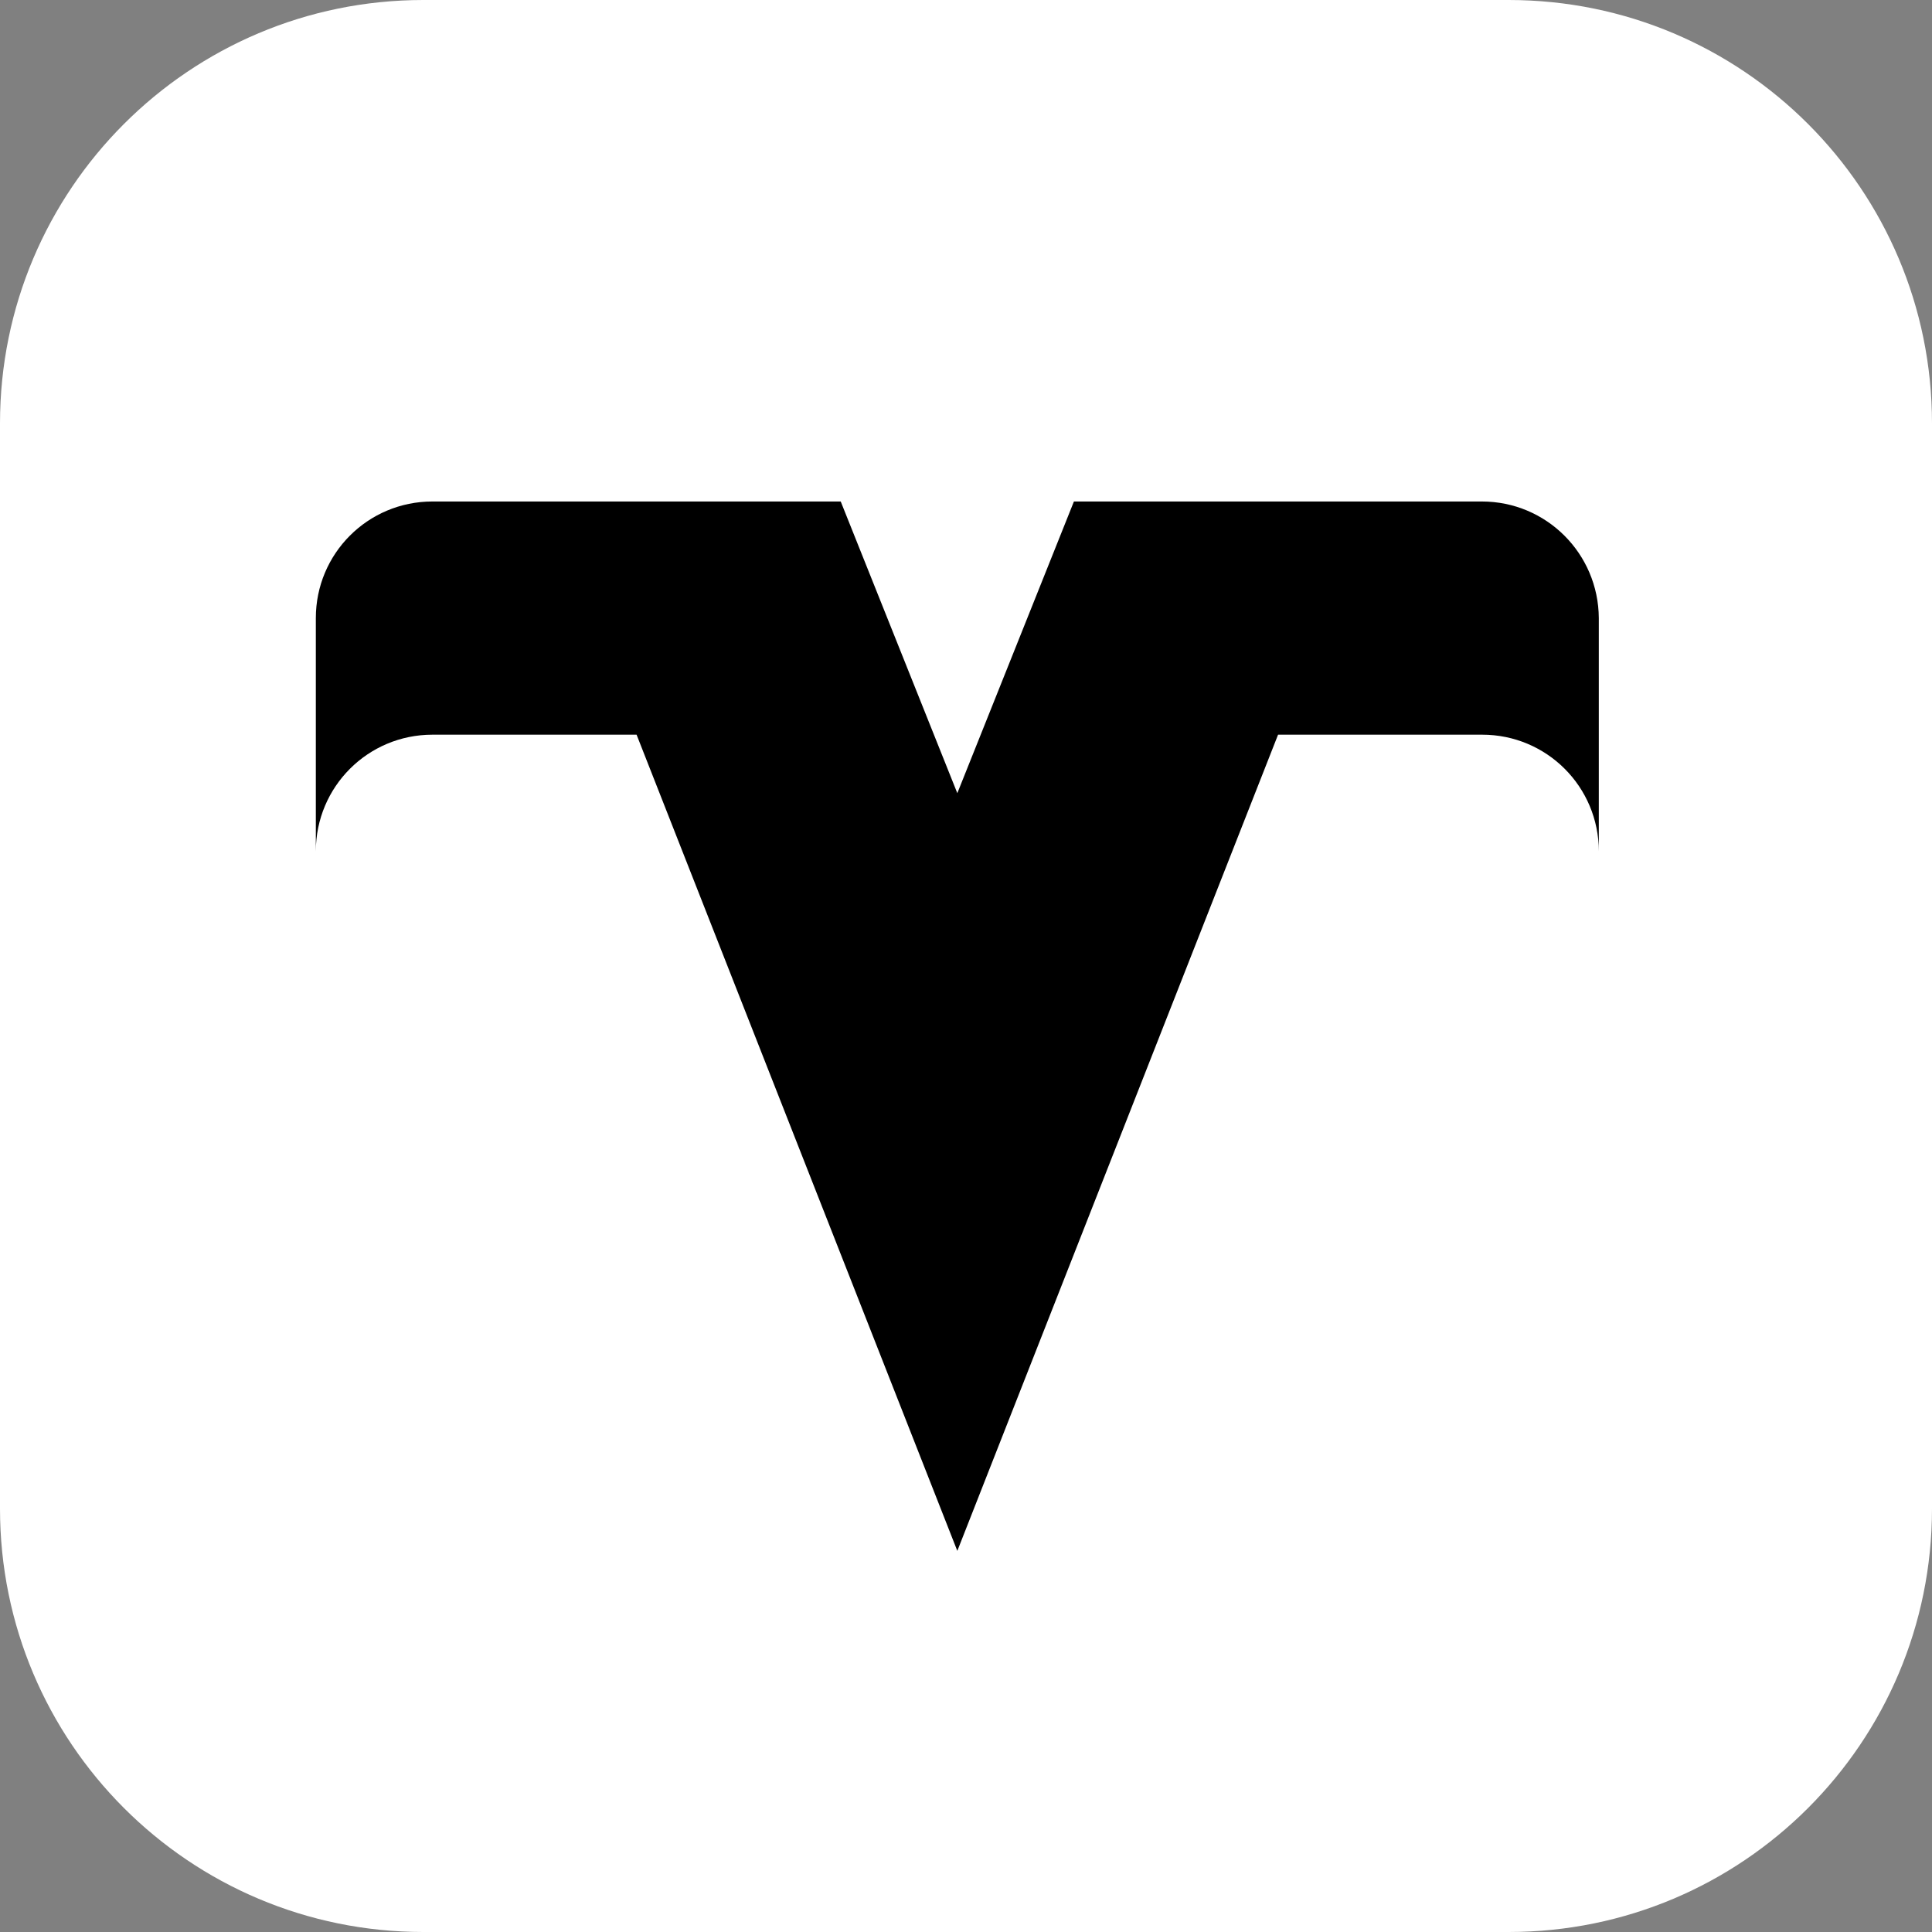 <?xml version="1.0" encoding="utf-8"?>
<!-- Generator: Adobe Illustrator 21.0.0, SVG Export Plug-In . SVG Version: 6.00 Build 0)  -->
<svg version="1.1" id="Layer_1" xmlns="http://www.w3.org/2000/svg" xmlns:xlink="http://www.w3.org/1999/xlink" x="0px" y="0px"
	 viewBox="0 0 512 512" style="enable-background:new 0 0 512 512;" xml:space="preserve">
<rect x="0" y="0" width="512" height="512" fill="#808080" stroke="none"/>
<style type="text/css">
	.st0{fill:#FFFFFF;}
	.st1{fill:#5FCDFF;}
</style>
<path class="st0" d="M399.8,0H112.2C50.2,0,0,50.2,0,112.2v287.6C0,461.8,50.2,512,112.2,512h287.6c62,0,112.2-50.2,112.2-112.2
	V112.2C512,50.2,461.8,0,399.8,0z"/>
<g>
	<path class="st1" d="M252,167.7h-0.2H252C251.9,167.7,252,167.7,252,167.7z"/>
</g>
<path d="M392.7,132.9H284.6l-30.9,77.3l-30.9-77.3H114.6c-17.1,0-30.9,13.8-30.9,30.9v61.8c0-17.1,13.8-30.9,30.9-30.9h54.1
	l85,216.3l85-216.3h54.1c17.1,0,30.9,13.8,30.9,30.9v-61.8C423.6,146.7,409.8,132.9,392.7,132.9z"/>
</svg>
